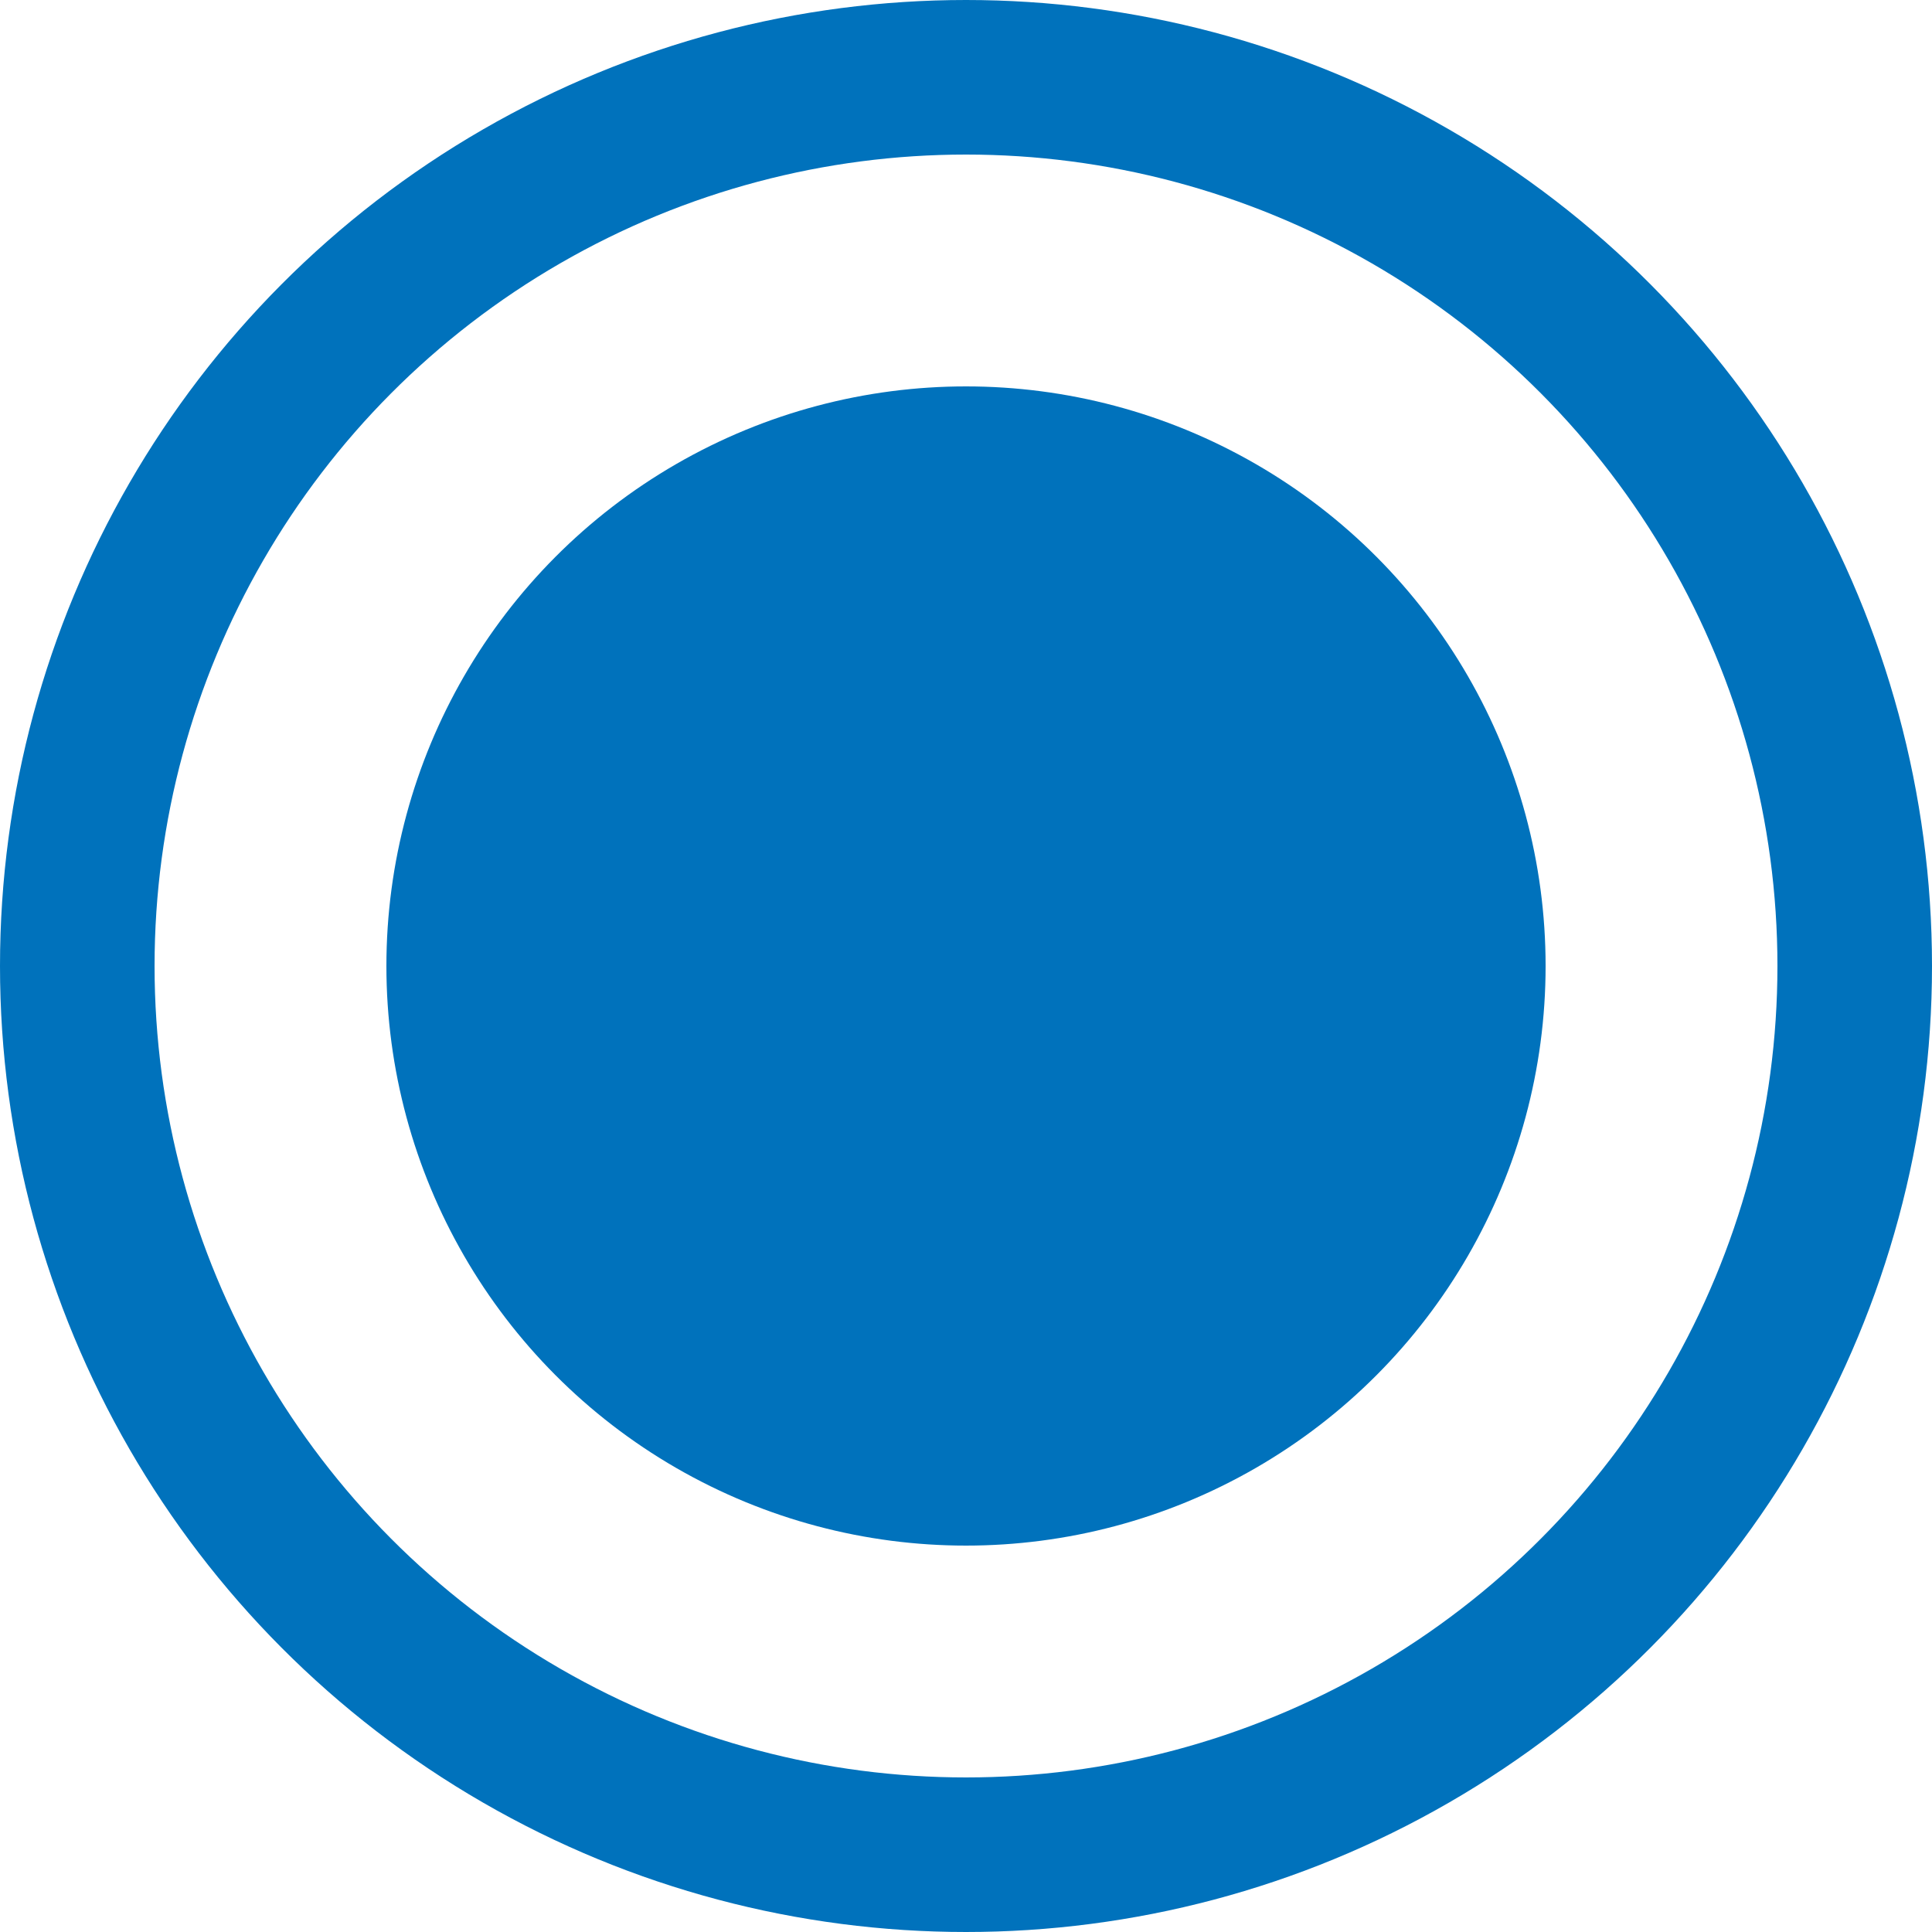 <svg width="25" height="25" viewBox="0 0 25 25" fill="none" xmlns="http://www.w3.org/2000/svg">
<g clip-path="url(#clip0_9843_2522)">
<circle cx="12.5" cy="12.5" r="11.5" fill="white" stroke="#0072BC" stroke-width="2"/>
<g filter="url(#filter0_d_9843_2522)">
<circle cx="12.5" cy="12.5" r="7.5" fill="#0072BC"/>
</g>
</g>
<defs>
<filter id="filter0_d_9843_2522" x="1" y="1" width="23" height="23" filterUnits="userSpaceOnUse" color-interpolation-filters="sRGB">
<feFlood flood-opacity="0" result="BackgroundImageFix"/>
<feColorMatrix in="SourceAlpha" type="matrix" values="0 0 0 0 0 0 0 0 0 0 0 0 0 0 0 0 0 0 127 0" result="hardAlpha"/>
<feOffset/>
<feGaussianBlur stdDeviation="2"/>
<feComposite in2="hardAlpha" operator="out"/>
<feColorMatrix type="matrix" values="0 0 0 0 0 0 0 0 0 0 0 0 0 0 0 0 0 0 0.25 0"/>
<feBlend mode="normal" in2="BackgroundImageFix" result="effect1_dropShadow_9843_2522"/>
<feBlend mode="normal" in="SourceGraphic" in2="effect1_dropShadow_9843_2522" result="shape"/>
</filter>
<clipPath id="clip0_9843_2522">
<rect width="25" height="25" fill="white"/>
</clipPath>
</defs>
</svg>
